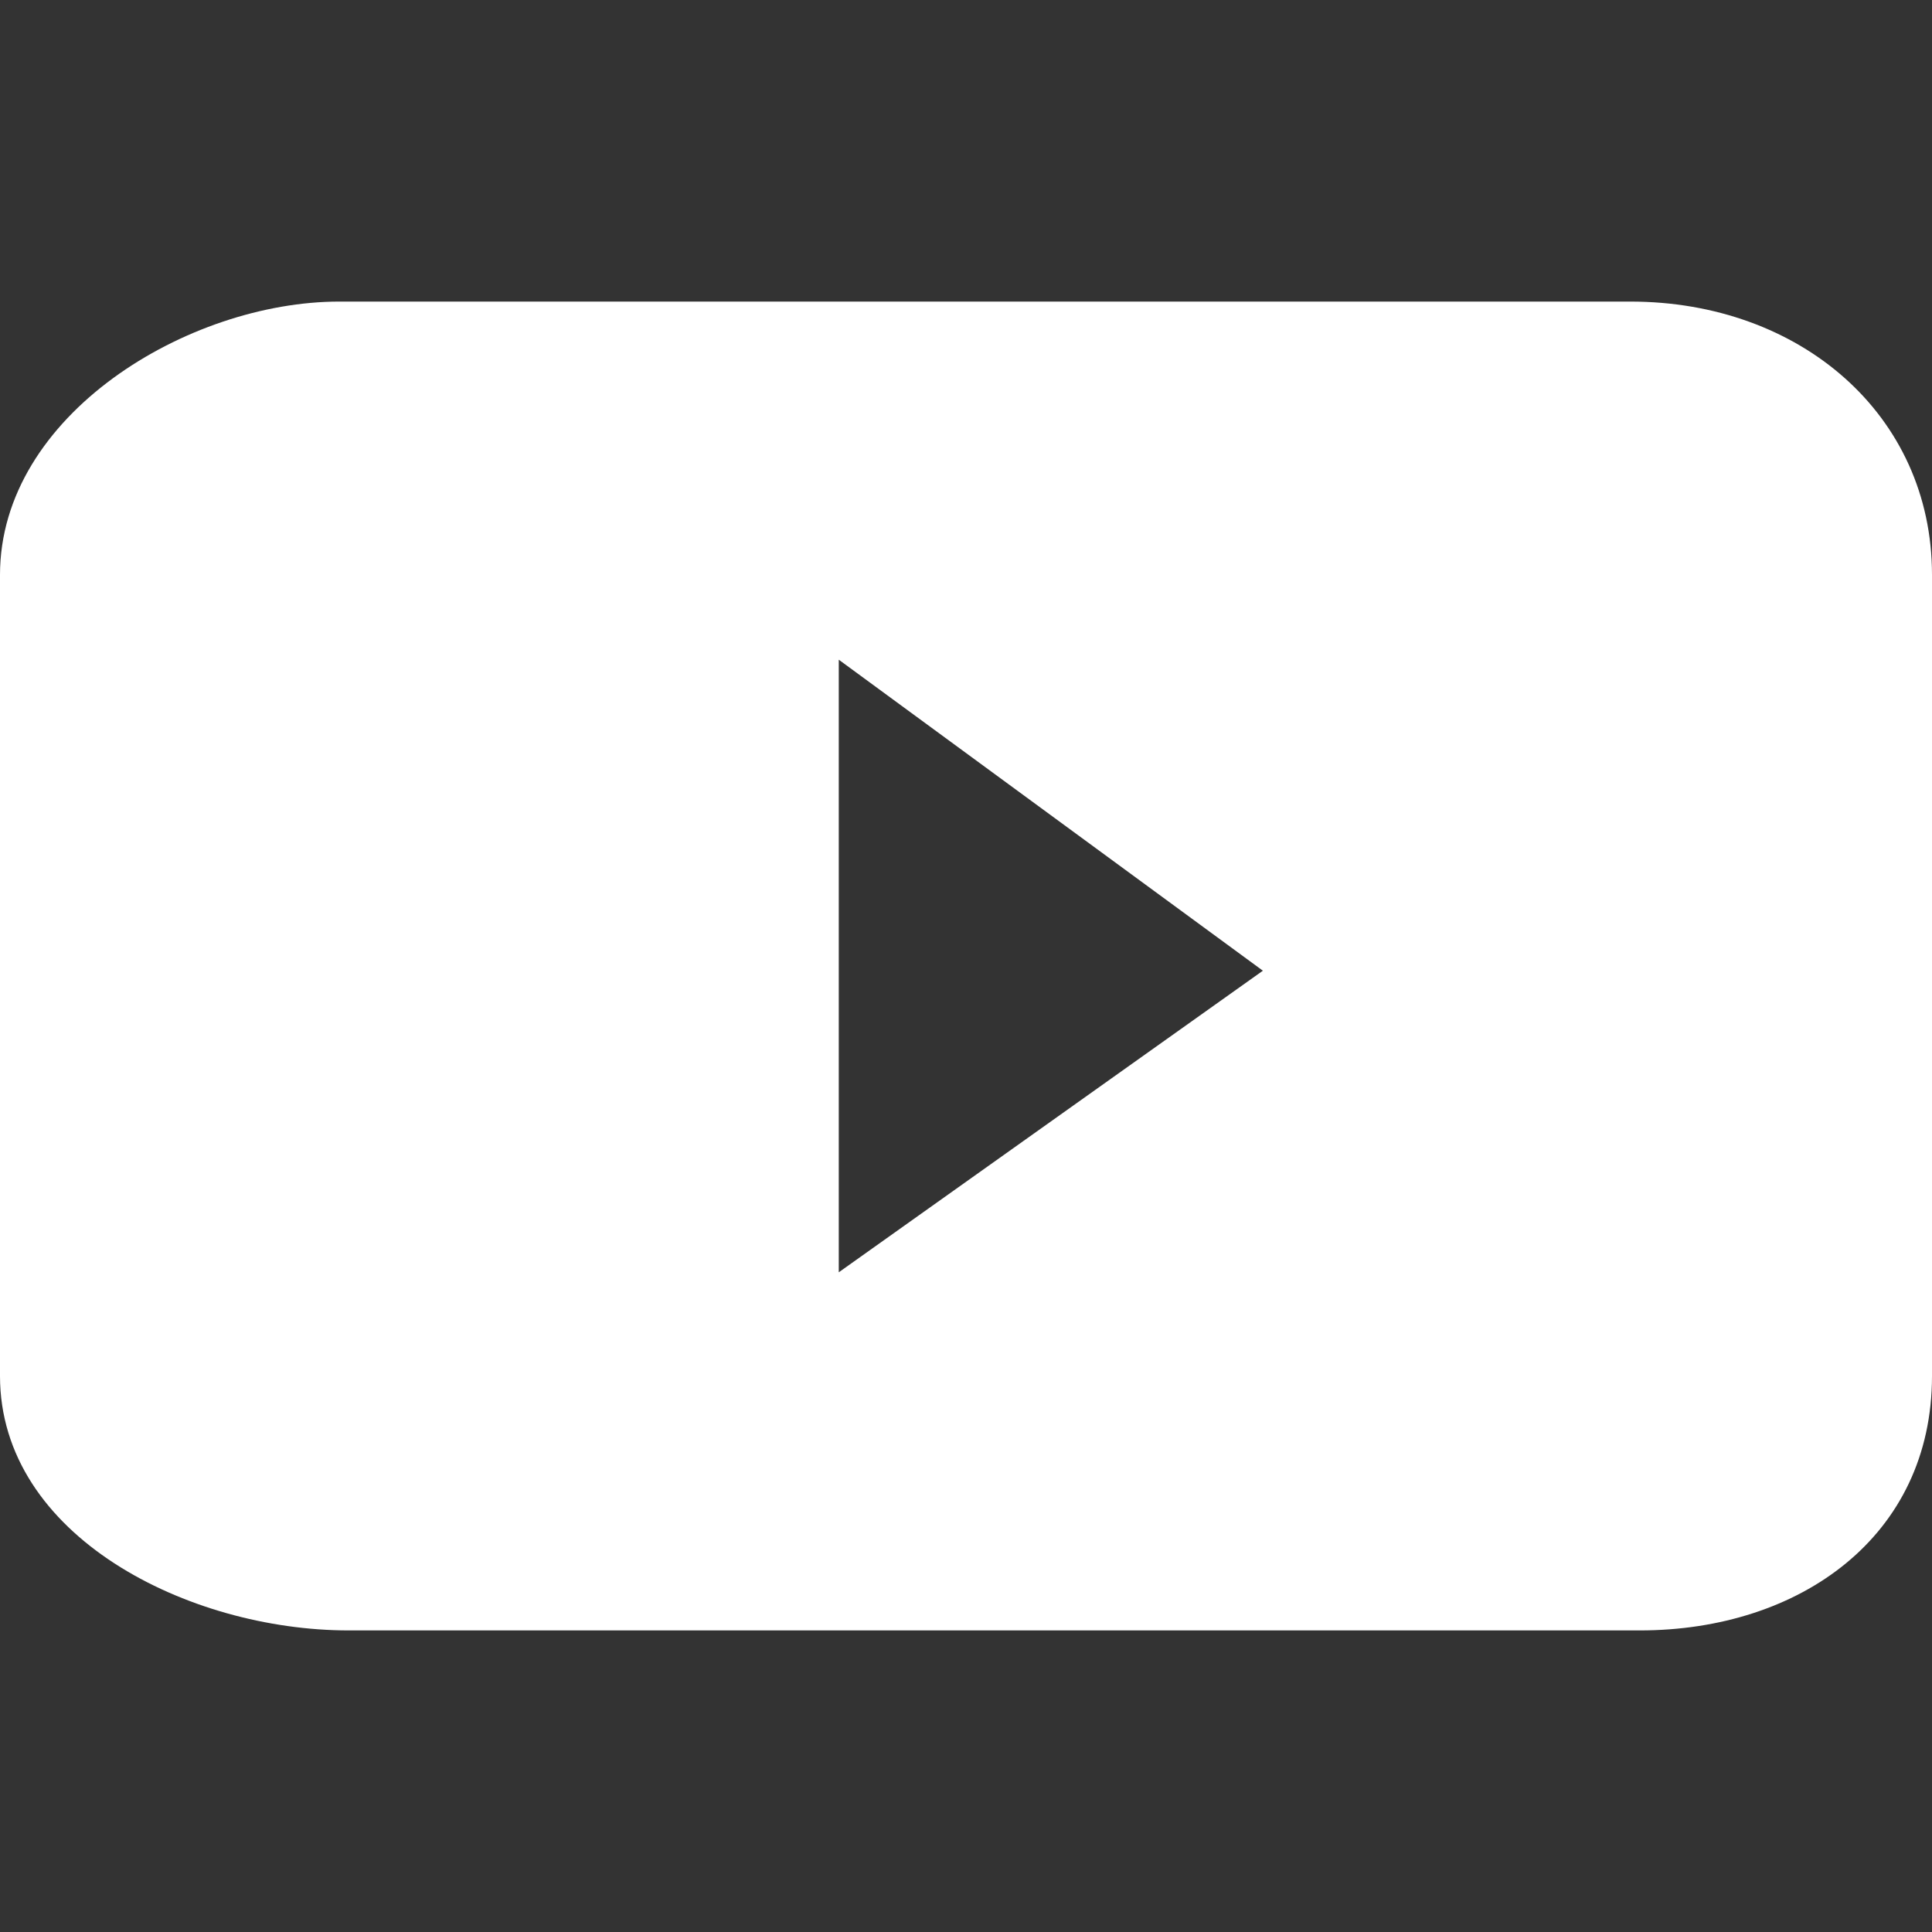 <?xml version="1.0" encoding="utf-8"?>
<!-- Generator: Adobe Illustrator 25.2.3, SVG Export Plug-In . SVG Version: 6.00 Build 0)  -->
<svg version="1.1" id="Layer_1" xmlns="http://www.w3.org/2000/svg" xmlns:xlink="http://www.w3.org/1999/xlink" x="0px" y="0px"
	 viewBox="0 0 20.5 20.5" style="enable-background:new 0 0 20.5 20.5;" xml:space="preserve">
<rect x="0" y="0" width="20.5" height="20.5" fill="#333333" stroke="none"/>
<style type="text/css">
	.st0{fill-rule:evenodd;clip-rule:evenodd;fill:#FFFFFF;}
</style>
<path class="st0" d="M17.3,3.2h-6.7h-7C2,3.2,0,4.4,0,6.1v8.5c0,1.7,2,2.7,3.7,2.7h7.1h6.6c1.7,0,3.1-1,3.1-2.7V6.1
	C20.5,4.4,19.1,3.2,17.3,3.2 M8.9,13.5V7l4.5,3.3L8.9,13.5z"/>
</svg>
